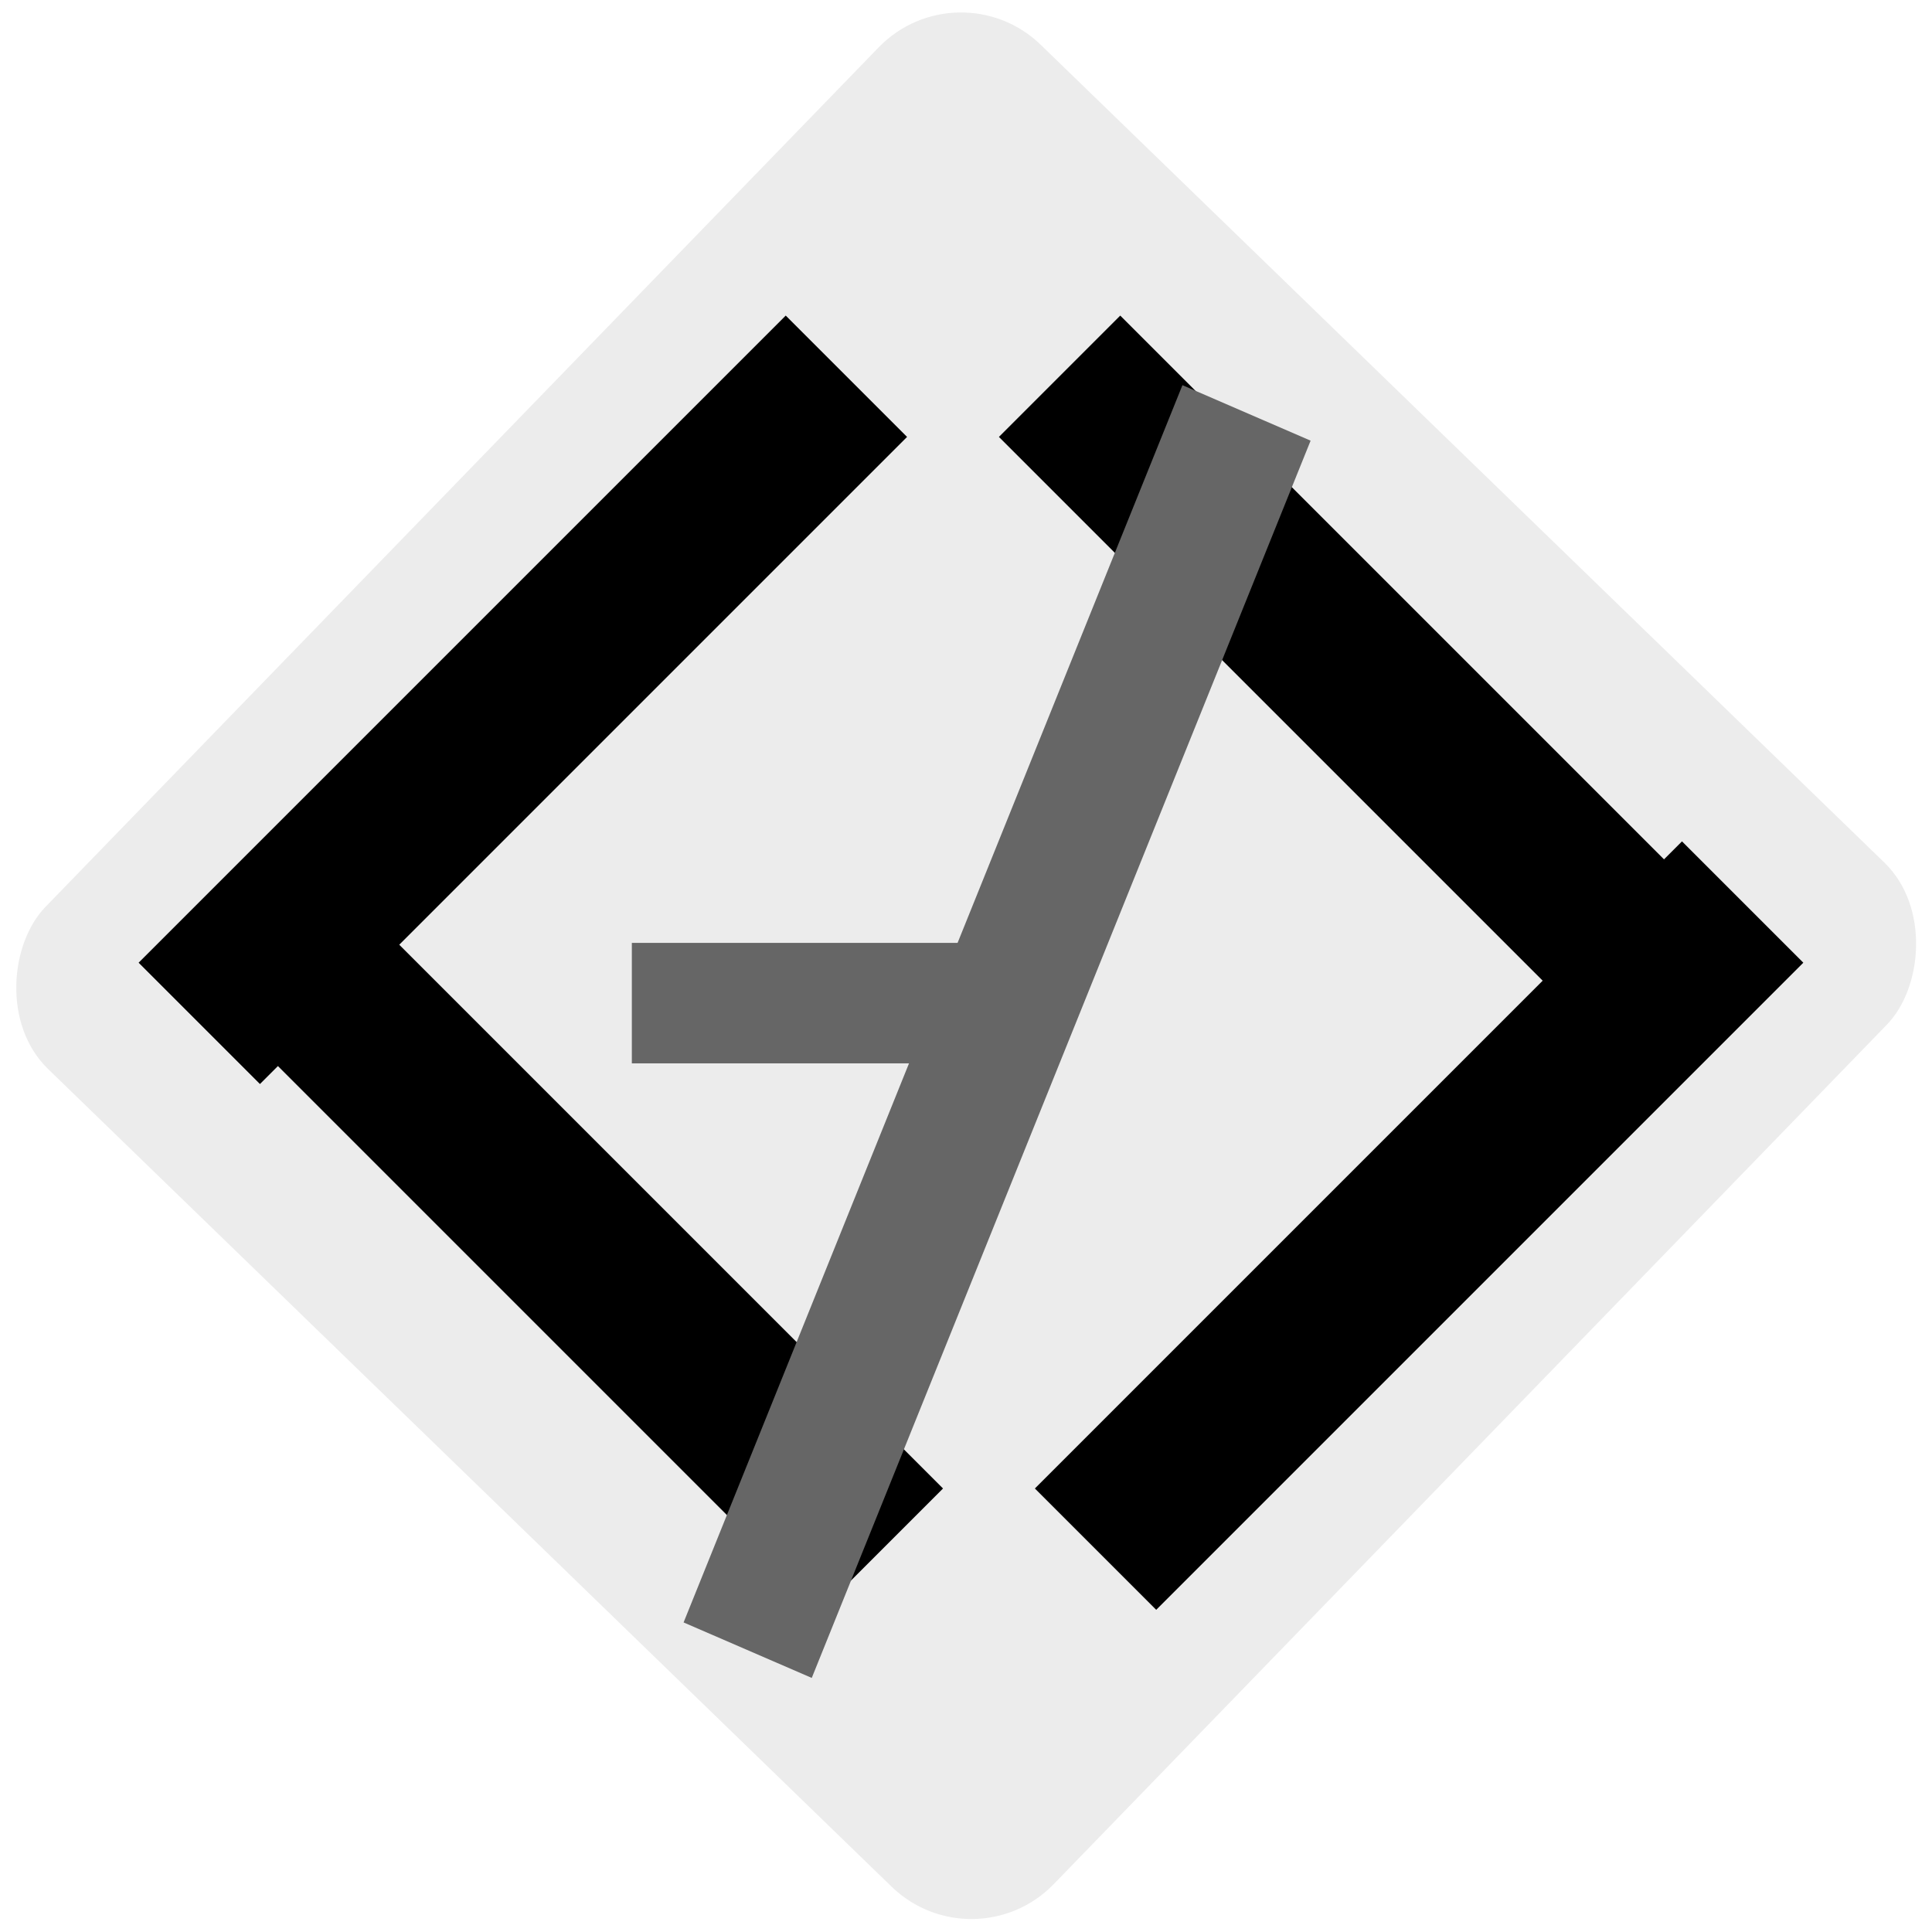 <?xml version="1.0" encoding="UTF-8" standalone="no"?>
<!-- Created with Inkscape (http://www.inkscape.org/) -->

<svg
   width="152mm"
   height="152mm"
   viewBox="0 0 152 152"
   version="1.1"
   id="svg1007"
   sodipodi:docname="logo.svg"
   inkscape:version="1.1.2 (0a00cf5339, 2022-02-04)"
   xmlns:inkscape="http://www.inkscape.org/namespaces/inkscape"
   xmlns:sodipodi="http://sodipodi.sourceforge.net/DTD/sodipodi-0.dtd"
   xmlns="http://www.w3.org/2000/svg"
   xmlns:svg="http://www.w3.org/2000/svg">
  <sodipodi:namedview
     id="namedview1009"
     pagecolor="#ffffff"
     bordercolor="#666666"
     borderopacity="1.0"
     inkscape:pageshadow="2"
     inkscape:pageopacity="0.0"
     inkscape:pagecheckerboard="0"
     inkscape:document-units="mm"
     showgrid="false"
     width="160mm"
     inkscape:zoom="0.74742565"
     inkscape:cx="74.254878"
     inkscape:cy="184.63375"
     inkscape:window-width="1920"
     inkscape:window-height="1011"
     inkscape:window-x="0"
     inkscape:window-y="32"
     inkscape:window-maximized="1"
     inkscape:current-layer="layer1" />
  <defs
     id="defs1004">
    <filter
       style="color-interpolation-filters:sRGB"
       inkscape:label="Drop Shadow"
       id="filter3848"
       x="-0.312"
       y="-1.013"
       width="1.755"
       height="3.448">
      <feFlood
         flood-opacity="0.498"
         flood-color="rgb(0,0,0)"
         result="flood"
         id="feFlood3838" />
      <feComposite
         in="flood"
         in2="SourceGraphic"
         operator="in"
         result="composite1"
         id="feComposite3840" />
      <feGaussianBlur
         in="composite1"
         stdDeviation="2"
         result="blur"
         id="feGaussianBlur3842" />
      <feOffset
         dx="2"
         dy="2"
         result="offset"
         id="feOffset3844" />
      <feComposite
         in="SourceGraphic"
         in2="offset"
         operator="over"
         result="fbSourceGraphic"
         id="feComposite3846" />
      <feColorMatrix
         result="fbSourceGraphicAlpha"
         in="fbSourceGraphic"
         values="0 0 0 -1 0 0 0 0 -1 0 0 0 0 -1 0 0 0 0 1 0"
         id="feColorMatrix3880" />
      <feFlood
         id="feFlood3882"
         flood-opacity="0.498"
         flood-color="rgb(0,0,0)"
         result="flood"
         in="fbSourceGraphic" />
      <feComposite
         in2="fbSourceGraphic"
         id="feComposite3884"
         in="flood"
         operator="in"
         result="composite1" />
      <feGaussianBlur
         id="feGaussianBlur3886"
         in="composite1"
         stdDeviation="2"
         result="blur" />
      <feOffset
         id="feOffset3888"
         dx="2"
         dy="2"
         result="offset" />
      <feComposite
         in2="offset"
         id="feComposite3890"
         in="fbSourceGraphic"
         operator="over"
         result="composite2" />
    </filter>
    <filter
       style="color-interpolation-filters:sRGB"
       inkscape:label="Drop Shadow"
       id="filter3860"
       x="-0.873"
       y="-0.093"
       width="3.11"
       height="1.224">
      <feFlood
         flood-opacity="0.498"
         flood-color="rgb(0,0,0)"
         result="flood"
         id="feFlood3850" />
      <feComposite
         in="flood"
         in2="SourceGraphic"
         operator="in"
         result="composite1"
         id="feComposite3852" />
      <feGaussianBlur
         in="composite1"
         stdDeviation="2"
         result="blur"
         id="feGaussianBlur3854" />
      <feOffset
         dx="2"
         dy="2"
         result="offset"
         id="feOffset3856" />
      <feComposite
         in="SourceGraphic"
         in2="offset"
         operator="over"
         result="fbSourceGraphic"
         id="feComposite3858" />
      <feColorMatrix
         result="fbSourceGraphicAlpha"
         in="fbSourceGraphic"
         values="0 0 0 -1 0 0 0 0 -1 0 0 0 0 -1 0 0 0 0 1 0"
         id="feColorMatrix3892" />
      <feFlood
         id="feFlood3894"
         flood-opacity="0.498"
         flood-color="rgb(0,0,0)"
         result="flood"
         in="fbSourceGraphic" />
      <feComposite
         in2="fbSourceGraphic"
         id="feComposite3896"
         in="flood"
         operator="in"
         result="composite1" />
      <feGaussianBlur
         id="feGaussianBlur3898"
         in="composite1"
         stdDeviation="2"
         result="blur" />
      <feOffset
         id="feOffset3900"
         dx="2"
         dy="2"
         result="offset" />
      <feComposite
         in2="offset"
         id="feComposite3902"
         in="fbSourceGraphic"
         operator="over"
         result="composite2" />
    </filter>
    <filter
       style="color-interpolation-filters:sRGB;"
       inkscape:label="Drop Shadow"
       id="filter1637"
       x="-0.356"
       y="-0.067"
       width="1.859"
       height="1.161">
      <feFlood
         flood-opacity="0.498"
         flood-color="rgb(0,0,0)"
         result="flood"
         id="feFlood1627" />
      <feComposite
         in="flood"
         in2="SourceGraphic"
         operator="in"
         result="composite1"
         id="feComposite1629" />
      <feGaussianBlur
         in="composite1"
         stdDeviation="2"
         result="blur"
         id="feGaussianBlur1631" />
      <feOffset
         dx="2"
         dy="2"
         result="offset"
         id="feOffset1633" />
      <feComposite
         in="SourceGraphic"
         in2="offset"
         operator="over"
         result="composite2"
         id="feComposite1635" />
    </filter>
    <filter
       style="color-interpolation-filters:sRGB;"
       inkscape:label="Drop Shadow"
       id="filter3865"
       x="-0.504"
       y="-0.094"
       width="1.859"
       height="1.161">
      <feFlood
         flood-opacity="0.502"
         flood-color="rgb(0,0,0)"
         result="flood"
         id="feFlood3855" />
      <feComposite
         in="flood"
         in2="SourceGraphic"
         operator="in"
         result="composite1"
         id="feComposite3857" />
      <feGaussianBlur
         in="composite1"
         stdDeviation="2"
         result="blur"
         id="feGaussianBlur3859" />
      <feOffset
         dx="-2"
         dy="-2"
         result="offset"
         id="feOffset3861" />
      <feComposite
         in="SourceGraphic"
         in2="offset"
         operator="over"
         result="composite2"
         id="feComposite3863" />
    </filter>
  </defs>
  <g
     inkscape:label="Camada 1"
     inkscape:groupmode="layer"
     id="layer1">
    <rect
       style="fill:#ececec;fill-opacity:1;stroke:none;stroke-width:0;stroke-linejoin:round;stroke-miterlimit:11.8;stroke-dasharray:none;stroke-opacity:0.752;paint-order:stroke markers fill"
       id="rect2029"
       width="110.473"
       height="112.219"
       x="52.231"
       y="-54.462"
       transform="matrix(0.718,0.696,-0.696,0.718,0,0)"
       ry="9.015"
       sodipodi:insensitive="true" />
    <rect
       style="fill:#000000;stroke-width:0;stroke-linejoin:round;stroke-miterlimit:11.8;stroke-opacity:0.752;paint-order:stroke markers fill"
       id="rect1103"
       width="13.5"
       height="72"
       x="61.268"
       y="-26.155"
       ry="0"
       transform="rotate(45)" />
    <rect
       style="fill:#000000;stroke-width:0;stroke-linejoin:round;stroke-miterlimit:11.8;stroke-opacity:0.752;paint-order:stroke markers fill;filter:url(#filter3865)"
       id="rect1103-3"
       width="13.5"
       height="72"
       x="33.265"
       y="81.878"
       ry="0"
       transform="rotate(-45)" />
    <rect
       style="fill:#000000;stroke-width:0;stroke-linejoin:round;stroke-miterlimit:11.8;stroke-opacity:0.752;paint-order:stroke markers fill"
       id="rect1103-6"
       width="13.5"
       height="72"
       x="140.378"
       y="-46.765"
       ry="0"
       transform="rotate(45)" />
    <rect
       style="fill:#000000;stroke-width:0;stroke-linejoin:round;stroke-miterlimit:11.8;stroke-opacity:0.752;paint-order:stroke markers fill;filter:url(#filter1637)"
       id="rect1103-7"
       width="13.5"
       height="72"
       x="-45.845"
       y="61.268"
       ry="0"
       transform="rotate(-45)" />
    <rect
       style="fill:#666666;fill-opacity:1;stroke:none;stroke-width:0;stroke-linejoin:round;stroke-miterlimit:11.8;stroke-dasharray:none;stroke-opacity:0.752;paint-order:stroke markers fill;filter:url(#filter3848)"
       id="rect1498"
       width="30.746"
       height="9.478"
       x="45.71"
       y="70.182" />
    <rect
       style="fill:#666666;fill-opacity:1;stroke:none;stroke-width:0;stroke-linejoin:round;stroke-miterlimit:11.8;stroke-dasharray:none;stroke-opacity:0.752;paint-order:stroke markers fill;filter:url(#filter3860)"
       id="rect1845"
       width="10.996"
       height="103.555"
       x="114.409"
       y="57.333"
       transform="matrix(0.917,0.397,-0.379,0.94,7.693,-74.358)" />
  </g>
</svg>
